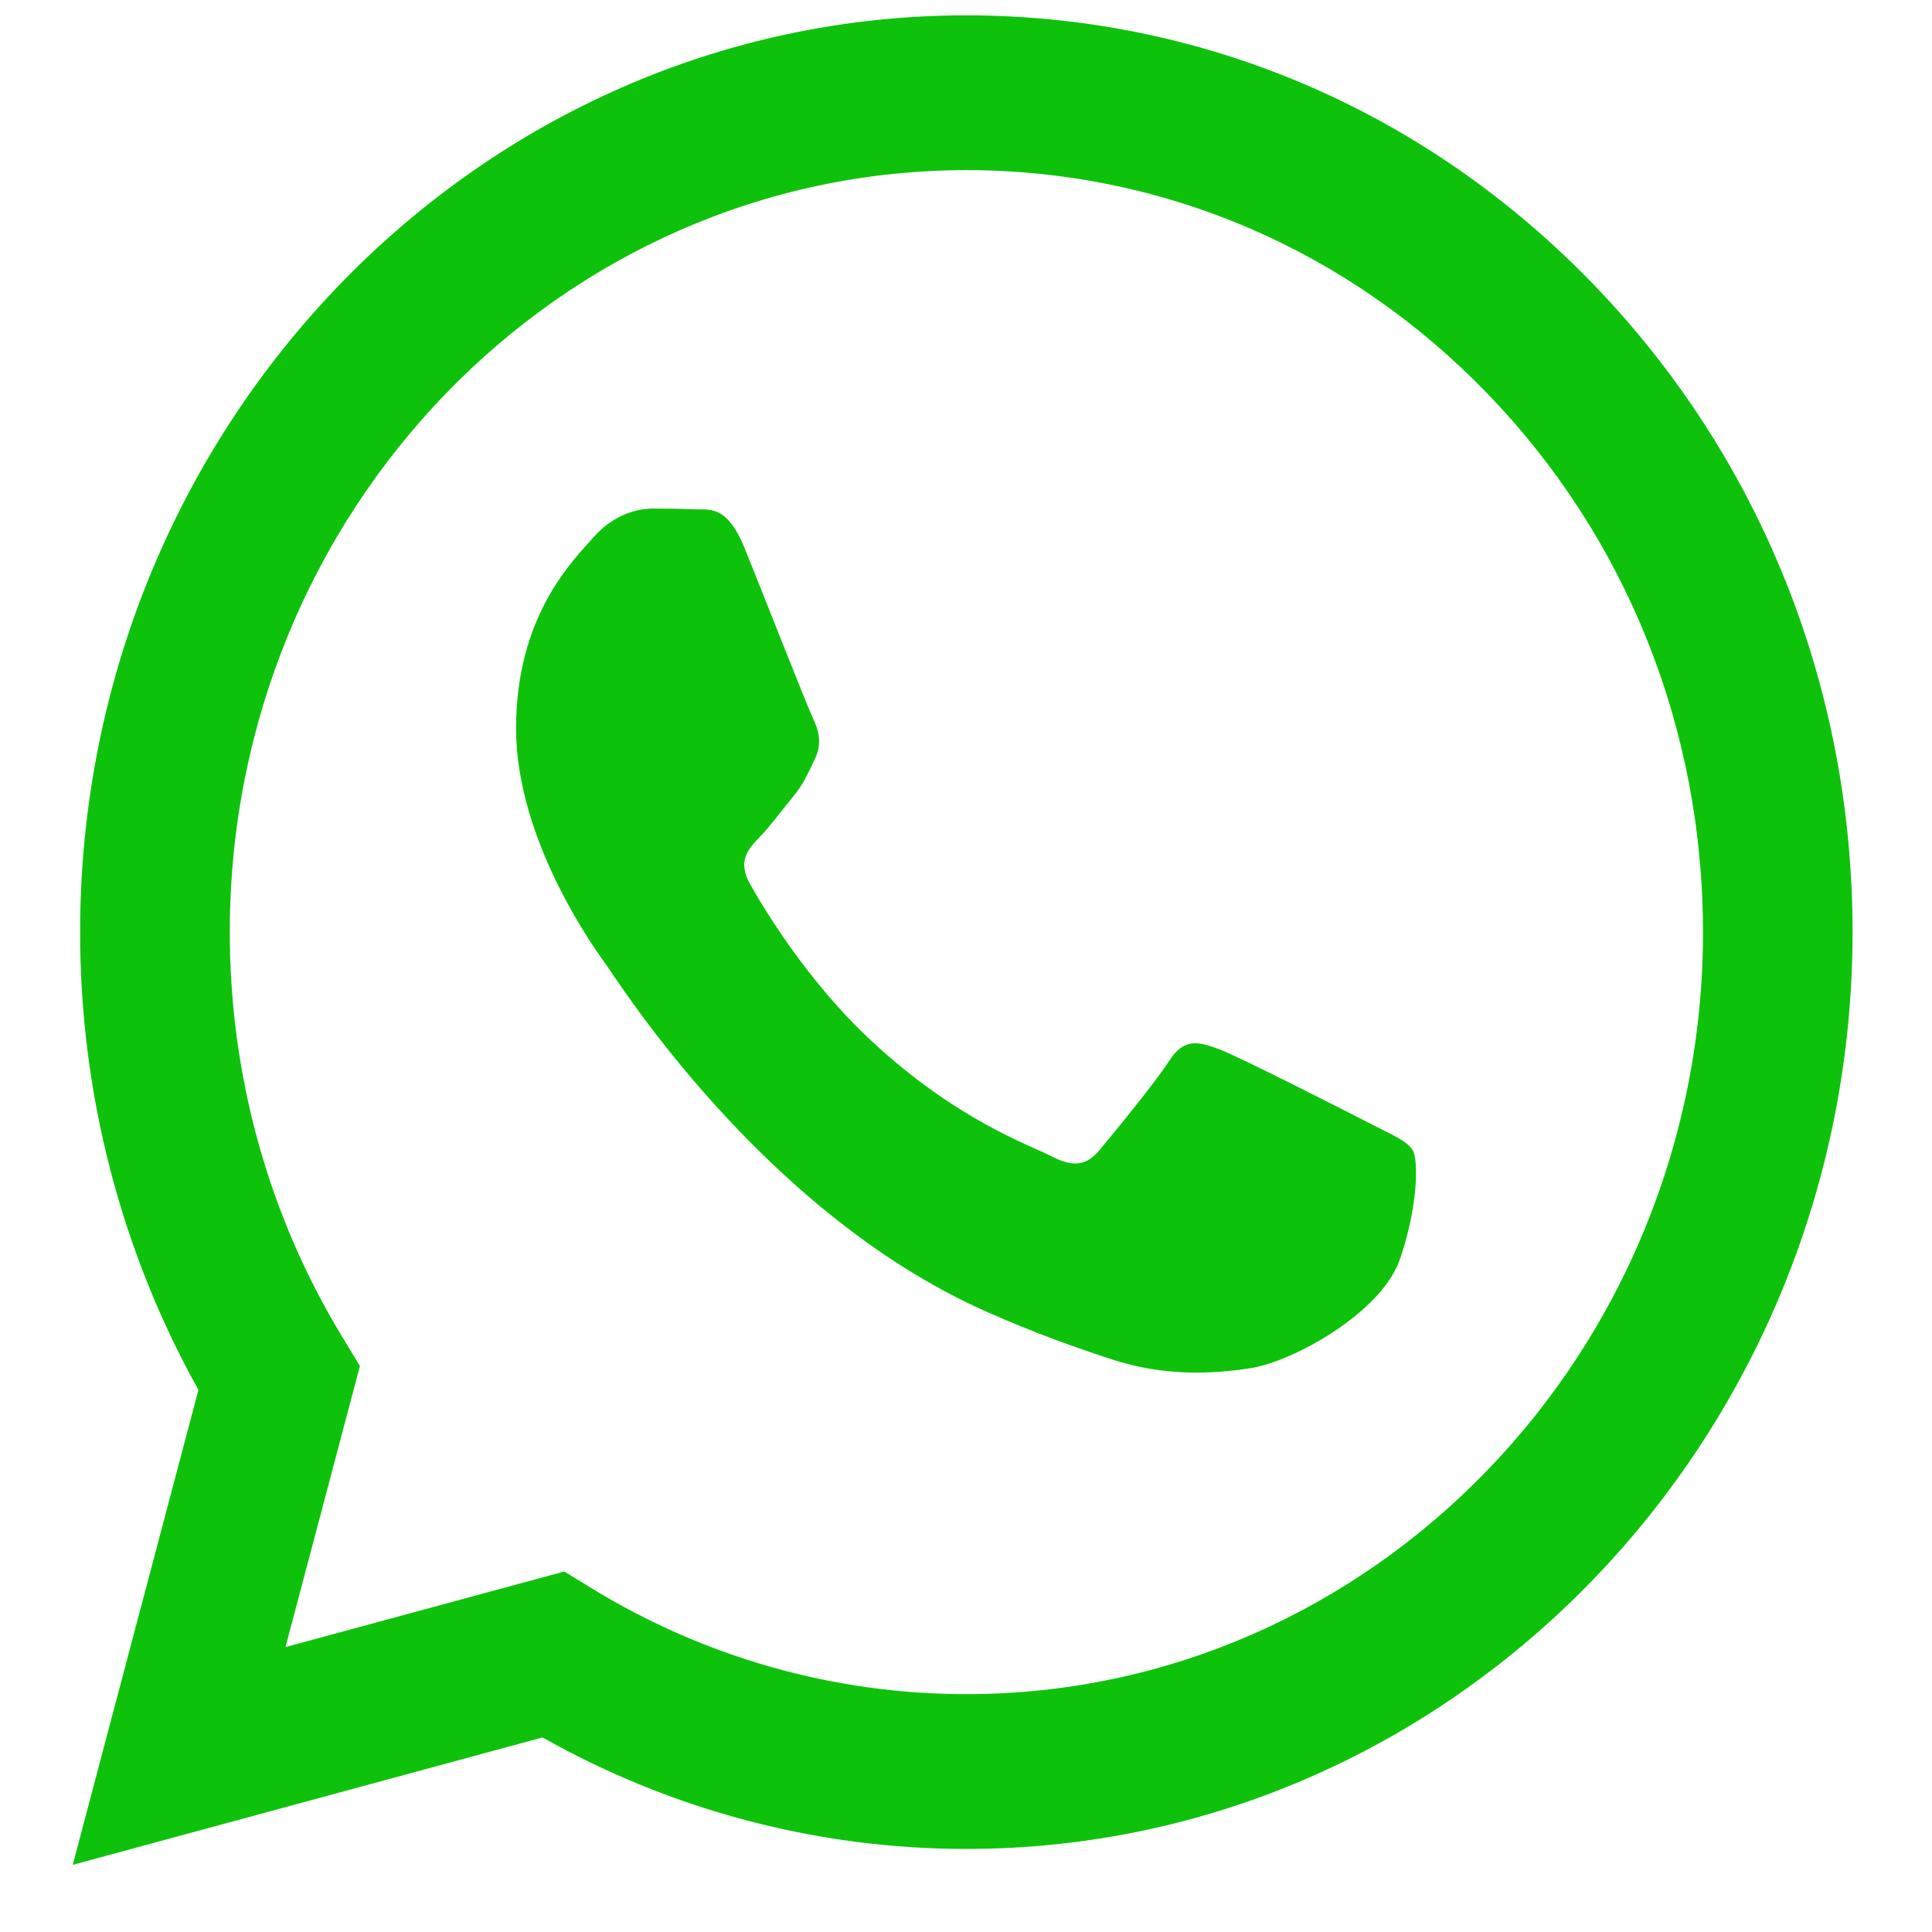 <svg width="17" height="17" viewBox="0 0 17 17" fill="none" xmlns="http://www.w3.org/2000/svg">
<path fill-rule="evenodd" clip-rule="evenodd" d="M14.019 2.5C12.547 0.976 10.589 0.136 8.503 0.135C4.205 0.135 0.707 3.753 0.705 8.199C0.704 9.62 1.064 11.007 1.746 12.23L0.64 16.409L4.774 15.288C5.912 15.93 7.195 16.269 8.5 16.269H8.503C12.801 16.269 16.299 12.652 16.301 8.205C16.302 6.051 15.492 4.024 14.019 2.5ZM8.503 14.907H8.501C7.338 14.907 6.197 14.584 5.202 13.973L4.965 13.828L2.512 14.493L3.167 12.02L3.013 11.766C2.364 10.699 2.021 9.466 2.022 8.199C2.023 4.504 4.931 1.497 8.506 1.497C10.237 1.498 11.864 2.196 13.088 3.463C14.312 4.73 14.985 6.414 14.985 8.205C14.983 11.9 12.076 14.907 8.503 14.907ZM12.058 9.887C11.864 9.787 10.906 9.299 10.727 9.232C10.548 9.165 10.418 9.131 10.289 9.333C10.159 9.534 9.785 9.988 9.672 10.123C9.558 10.257 9.444 10.274 9.249 10.173C9.055 10.072 8.427 9.86 7.683 9.173C7.103 8.639 6.712 7.979 6.599 7.777C6.485 7.576 6.587 7.466 6.684 7.366C6.772 7.276 6.879 7.131 6.976 7.013C7.074 6.895 7.106 6.811 7.171 6.677C7.236 6.542 7.204 6.425 7.155 6.324C7.106 6.223 6.717 5.231 6.554 4.828C6.396 4.435 6.235 4.488 6.116 4.482C6.002 4.476 5.872 4.475 5.742 4.475C5.612 4.475 5.401 4.525 5.223 4.727C5.044 4.929 4.541 5.416 4.541 6.408C4.541 7.4 5.239 8.358 5.336 8.492C5.434 8.627 6.71 10.662 8.665 11.535C9.13 11.742 9.493 11.866 9.776 11.959C10.242 12.113 10.667 12.091 11.003 12.039C11.377 11.981 12.156 11.552 12.318 11.081C12.48 10.61 12.48 10.207 12.432 10.123C12.383 10.039 12.253 9.988 12.058 9.887Z" fill="#0EC20B"/>
</svg>
